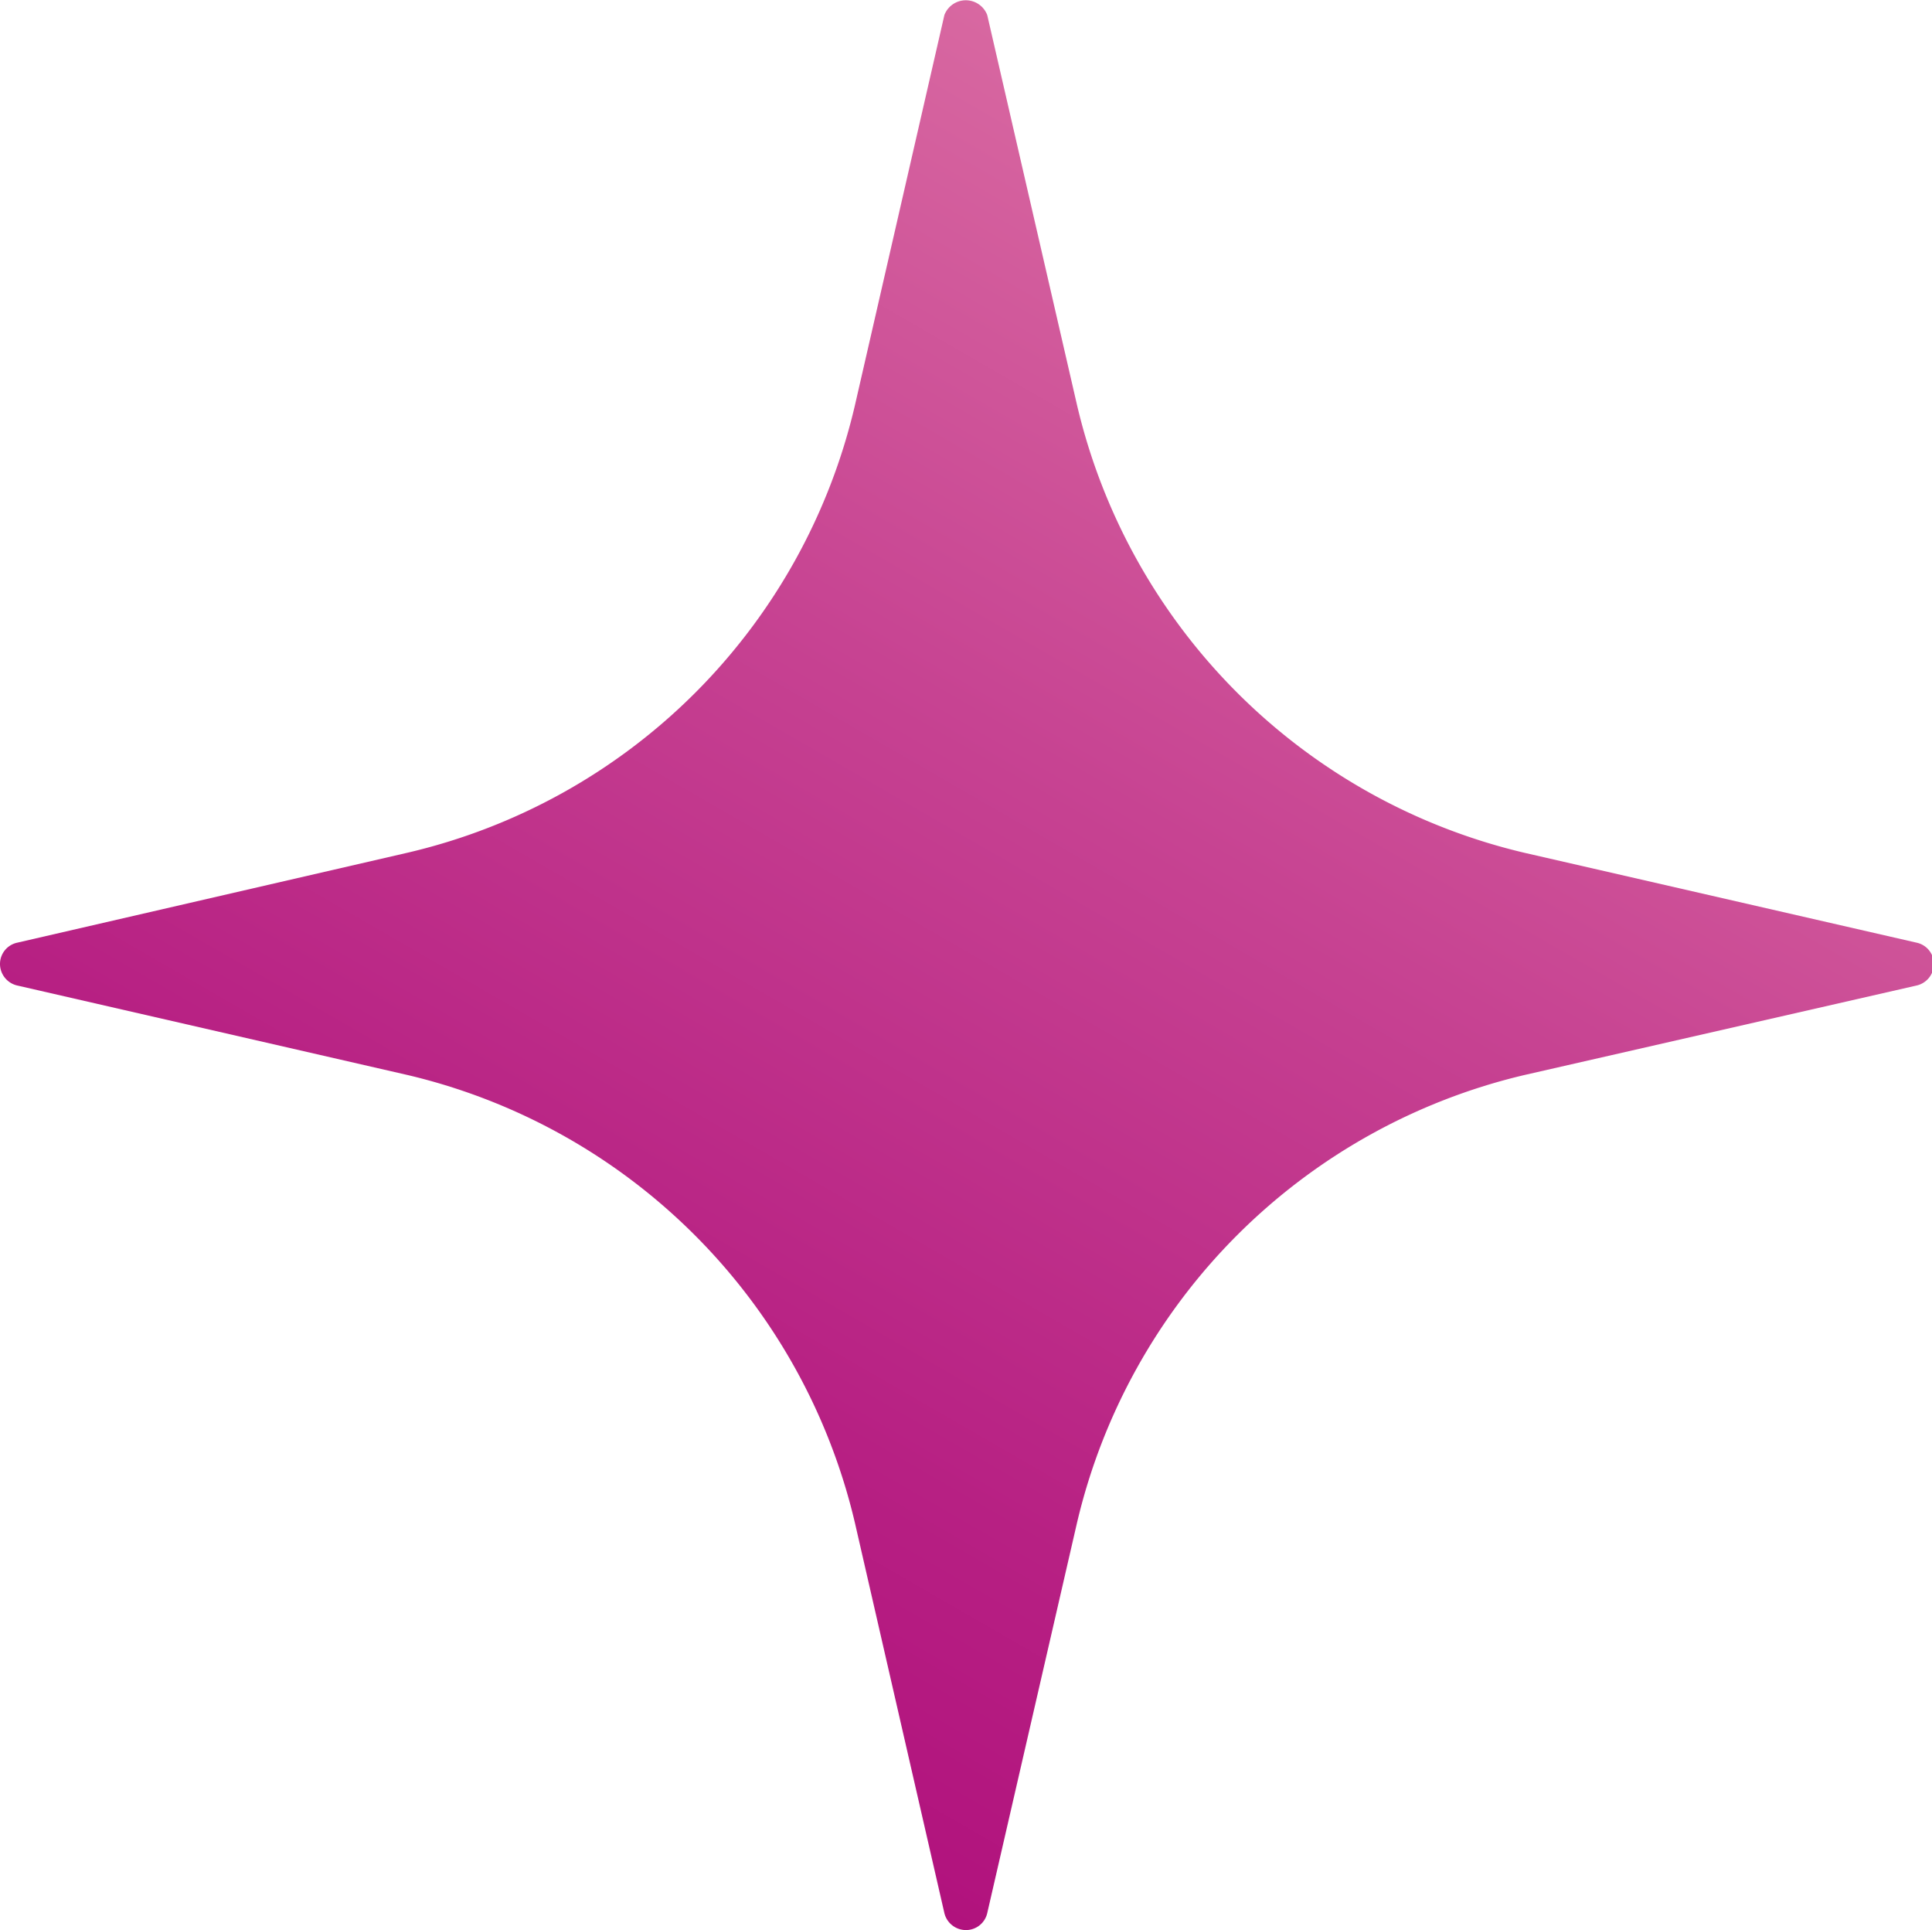 <svg xmlns="http://www.w3.org/2000/svg" xmlns:xlink="http://www.w3.org/1999/xlink" viewBox="0 0 51.41 51.35"><defs><style>.cls-1{fill:url(#Adsız_degrade_27);}</style><linearGradient id="Ads&#x131;z_degrade_27" x1="36.86" y1="6.33" x2="14.53" y2="44.99" gradientUnits="userSpaceOnUse"><stop offset="0" stop-color="#d868a1"></stop><stop offset="0.37" stop-color="#c74392"></stop><stop offset="0.78" stop-color="#b72083"></stop><stop offset="1" stop-color="#b1127d"></stop></linearGradient></defs><g id="katman_2" data-name="katman 2"><g id="katman_1-2" data-name="katman 1"><path class="cls-1" d="M25.7,51.35h0a.59.59,0,0,1-.57-.45L22.75,40.52A16,16,0,0,0,10.84,28.6L.46,26.22A.59.59,0,0,1,0,25.65a.58.58,0,0,1,.46-.57l10.37-2.39A15.94,15.94,0,0,0,22.75,10.78L25.13.4a.61.61,0,0,1,1.14,0l2.39,10.38A16,16,0,0,0,40.57,22.69L51,25.08a.58.58,0,0,1,.46.57.59.59,0,0,1-.46.57L40.57,28.6A16,16,0,0,0,28.66,40.51h0L26.27,50.9A.58.58,0,0,1,25.7,51.35Z"></path></g></g></svg>
